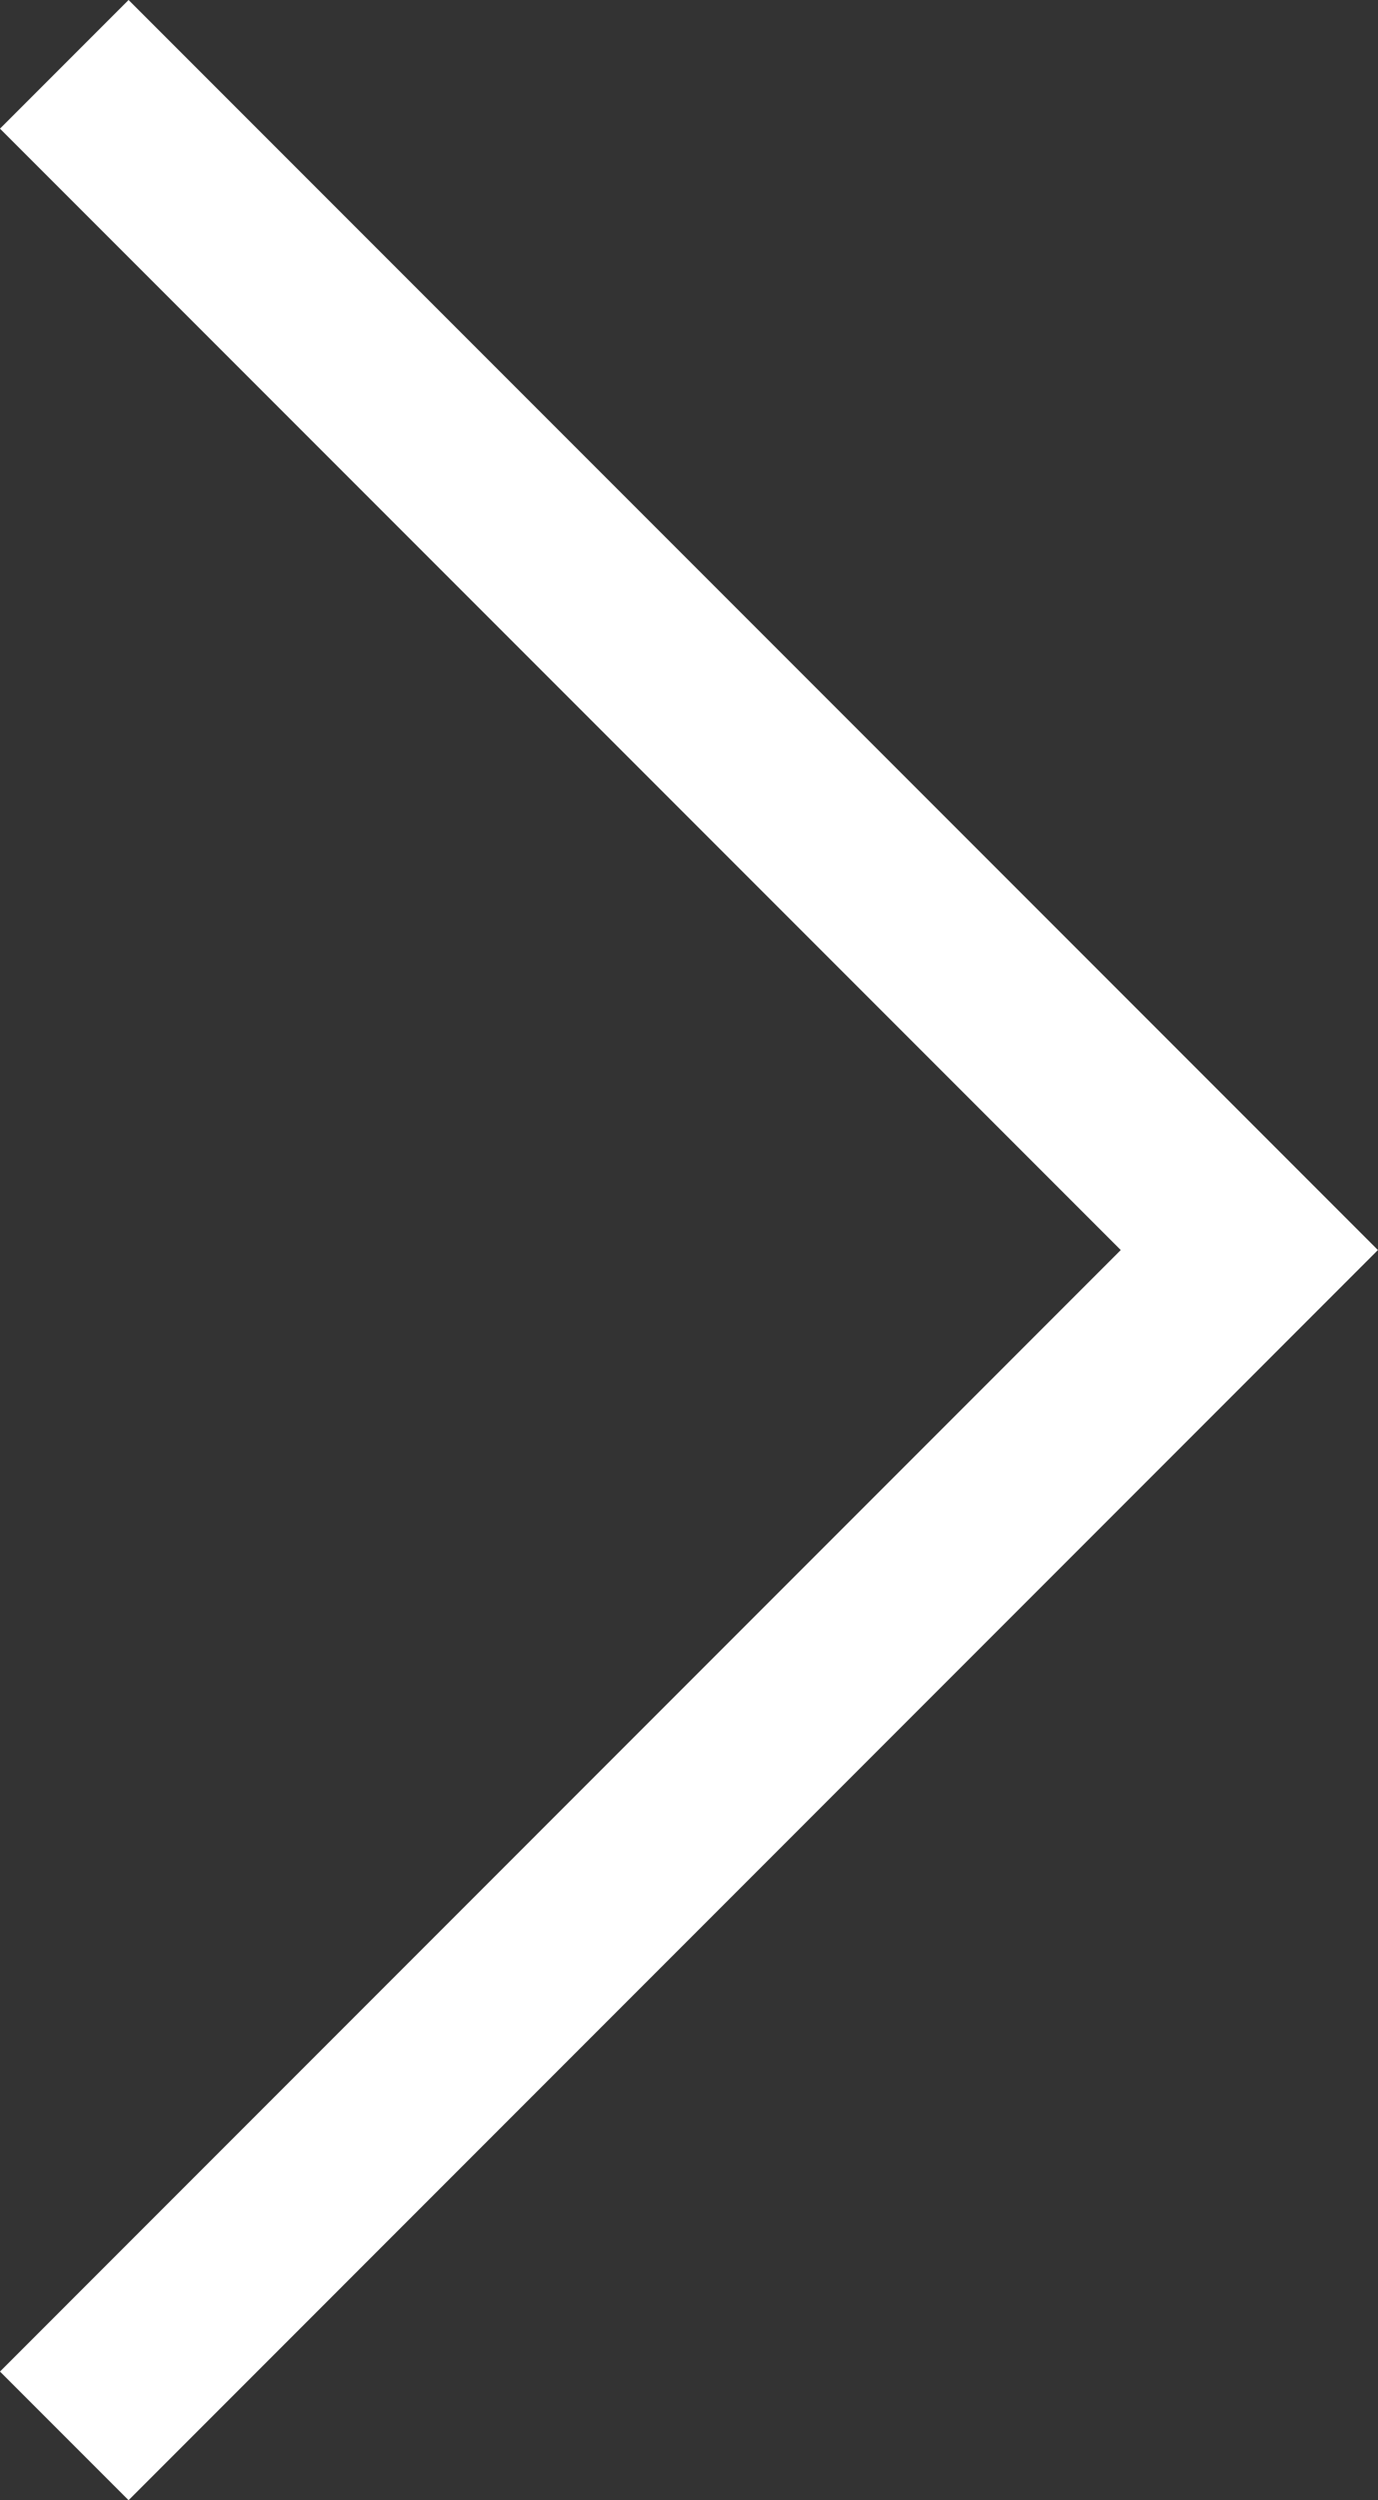 <svg xmlns="http://www.w3.org/2000/svg" width="15.156" height="27.483" viewBox="0 0 15.156 27.483">
  <rect x="0" y="0" width="15.156" height="27.483" fill="#333333" stroke="none"/>
  <g id="Group_1590" data-name="Group 1590" transform="translate(756.154 4932.292) rotate(180)">
    <path id="Path_5262" data-name="Path 5262" d="M0,0,13.034,13.034,0,26.069" transform="translate(755.447 4931.585) rotate(180)" fill="none" stroke="#fff" stroke-width="2"/>
  </g>
</svg>
